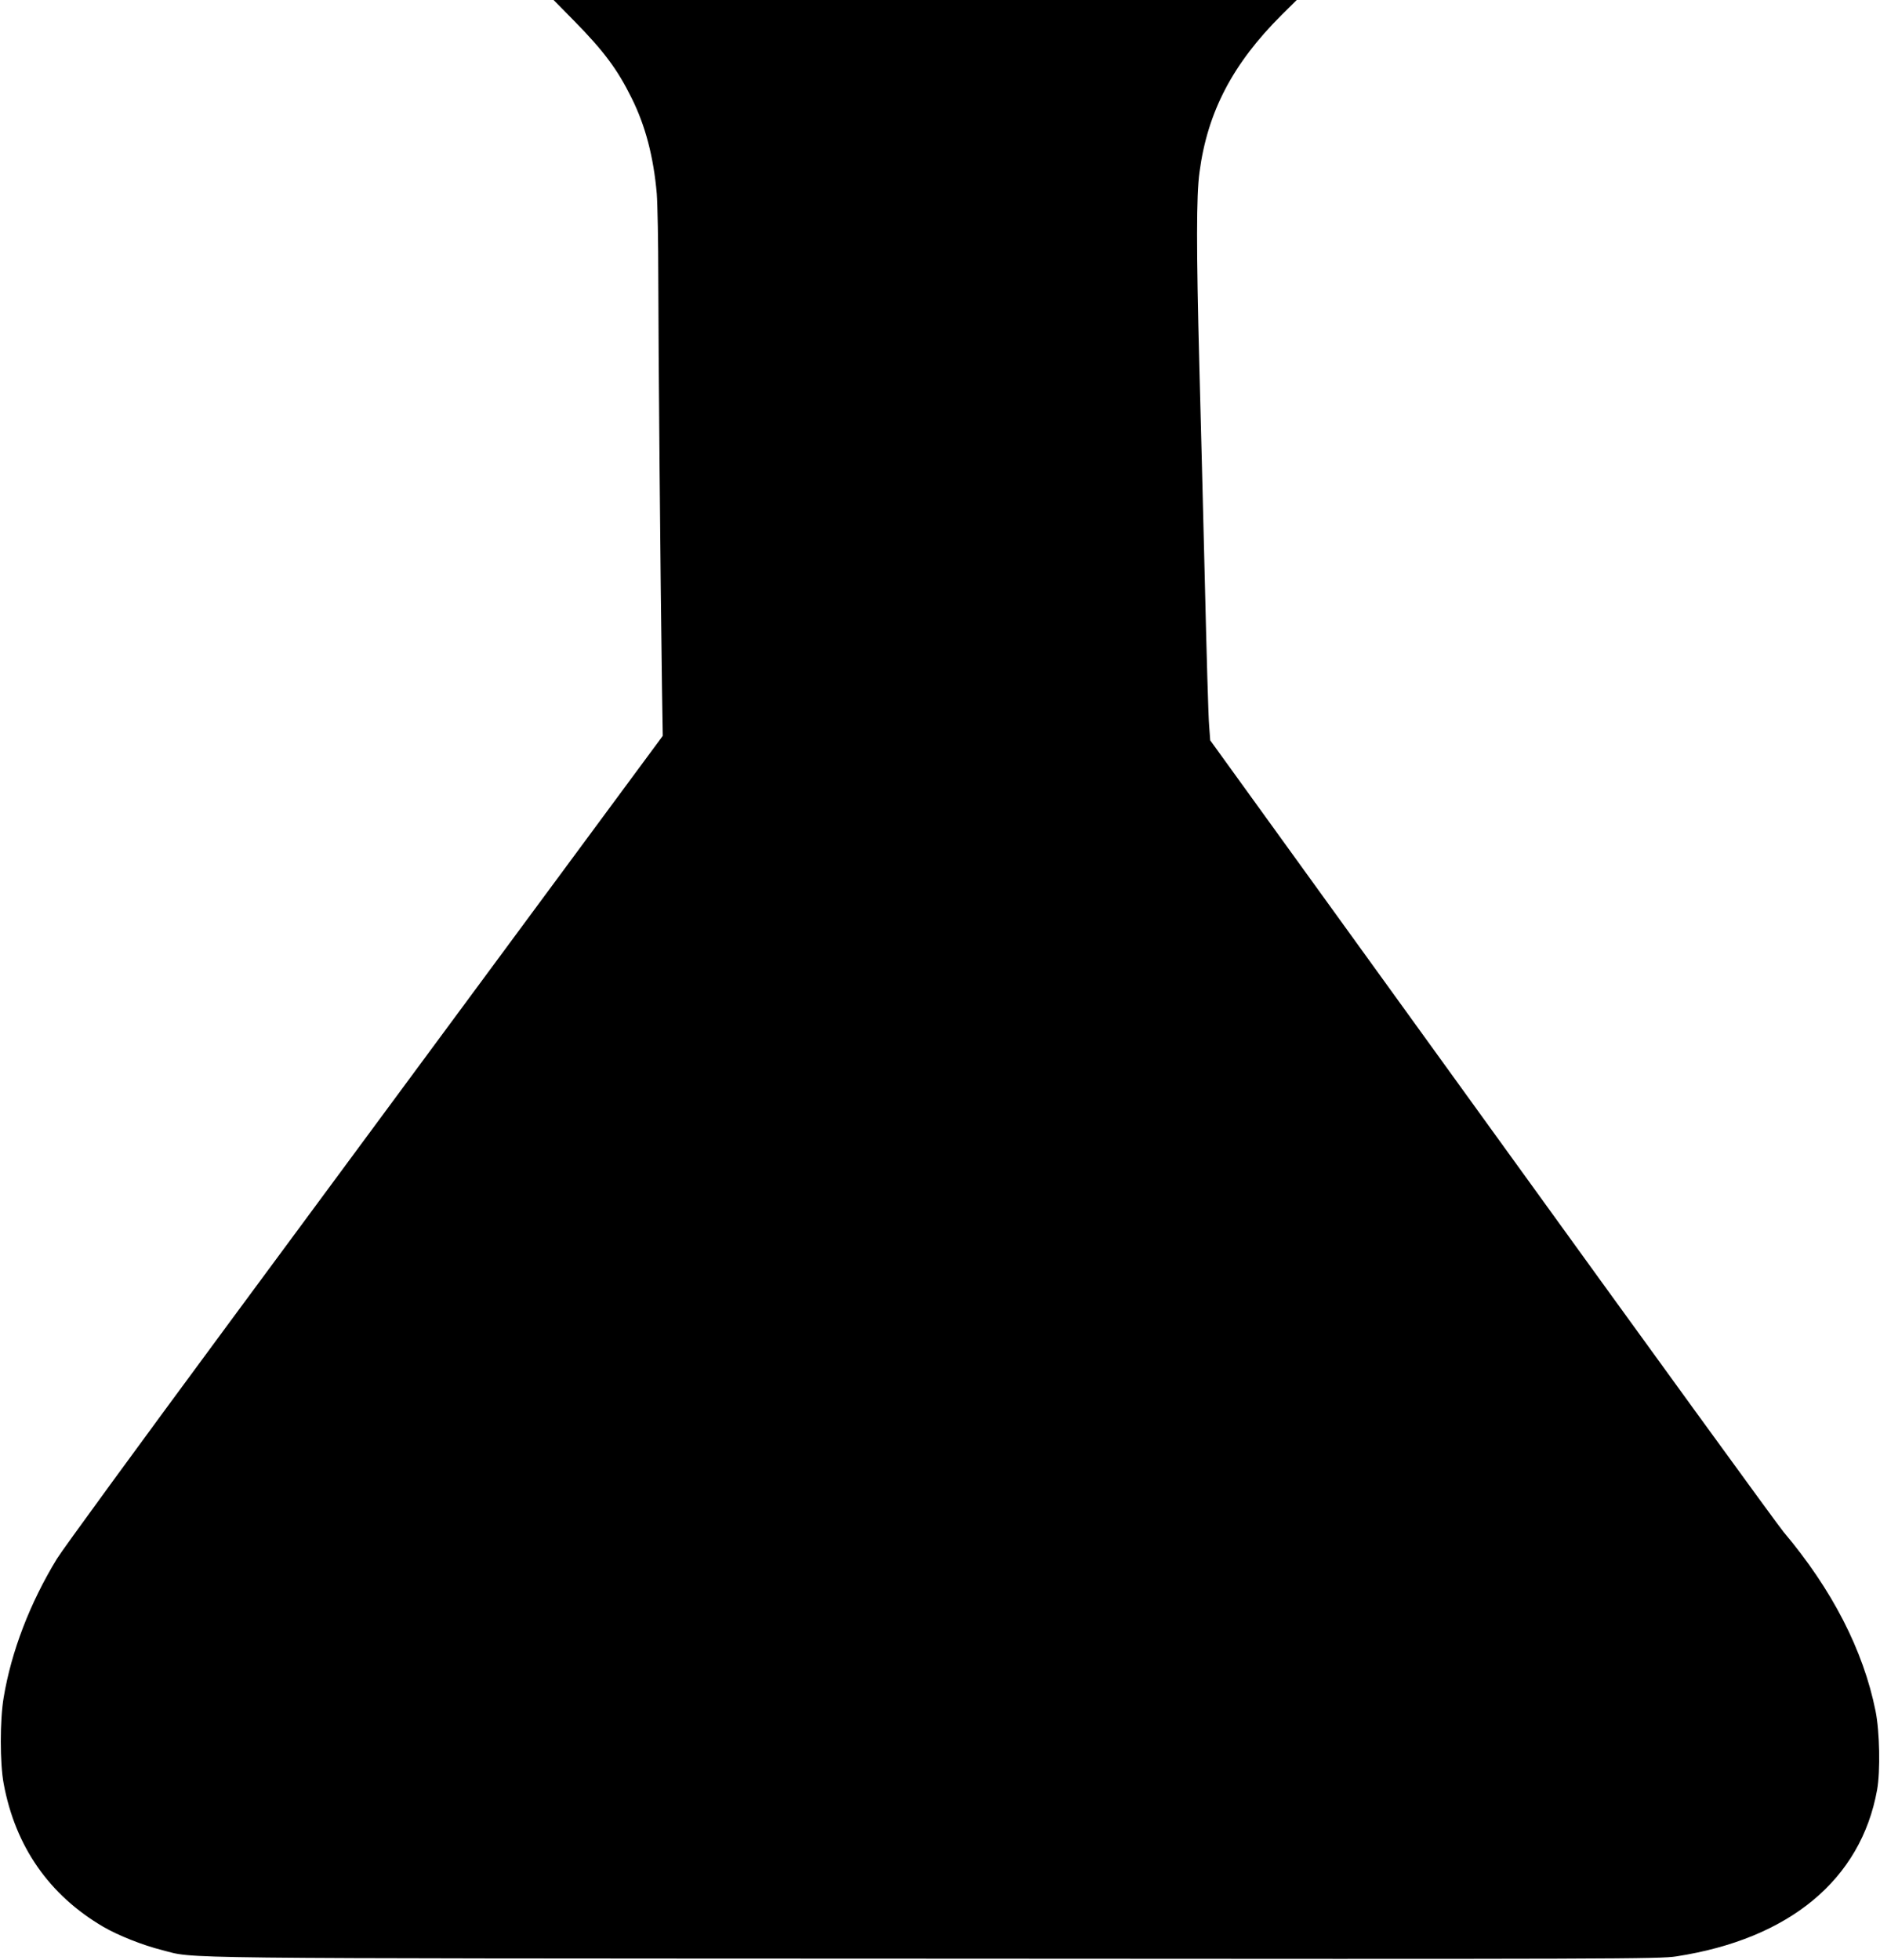  <svg version="1.0" xmlns="http://www.w3.org/2000/svg"
 width="1228pt" height="1280pt" viewBox="0 0 1228 1280"
 preserveAspectRatio="xMidYMid meet"><g transform="translate(0,1280) scale(0.1,-0.1)"
fill="#000000" stroke="none">
<path d="M3751 12663 c194 -198 282 -316 374 -502 91 -182 144 -386 165 -626
5 -66 10 -316 10 -555 0 -414 14 -1981 24 -2666 l5 -320 -883 -1195 c-485
-657 -1361 -1842 -1946 -2634 -585 -792 -1093 -1487 -1128 -1545 -177 -290
-298 -606 -348 -906 -25 -147 -25 -430 0 -563 76 -410 297 -728 651 -935 98
-57 257 -120 384 -152 224 -57 -79 -54 5051 -56 4484 -3 4731 -2 4840 15 738
114 1205 501 1311 1087 22 122 17 382 -10 515 -80 398 -284 794 -601 1170 -37
44 -895 1225 -1906 2625 l-1839 2545 -7 95 c-5 52 -17 475 -28 940 -12 465
-27 1099 -36 1410 -20 764 -20 1112 1 1265 52 394 217 709 537 1028 l98 97
-2427 0 -2427 0 135 -137z"/>
</g>
</svg>

